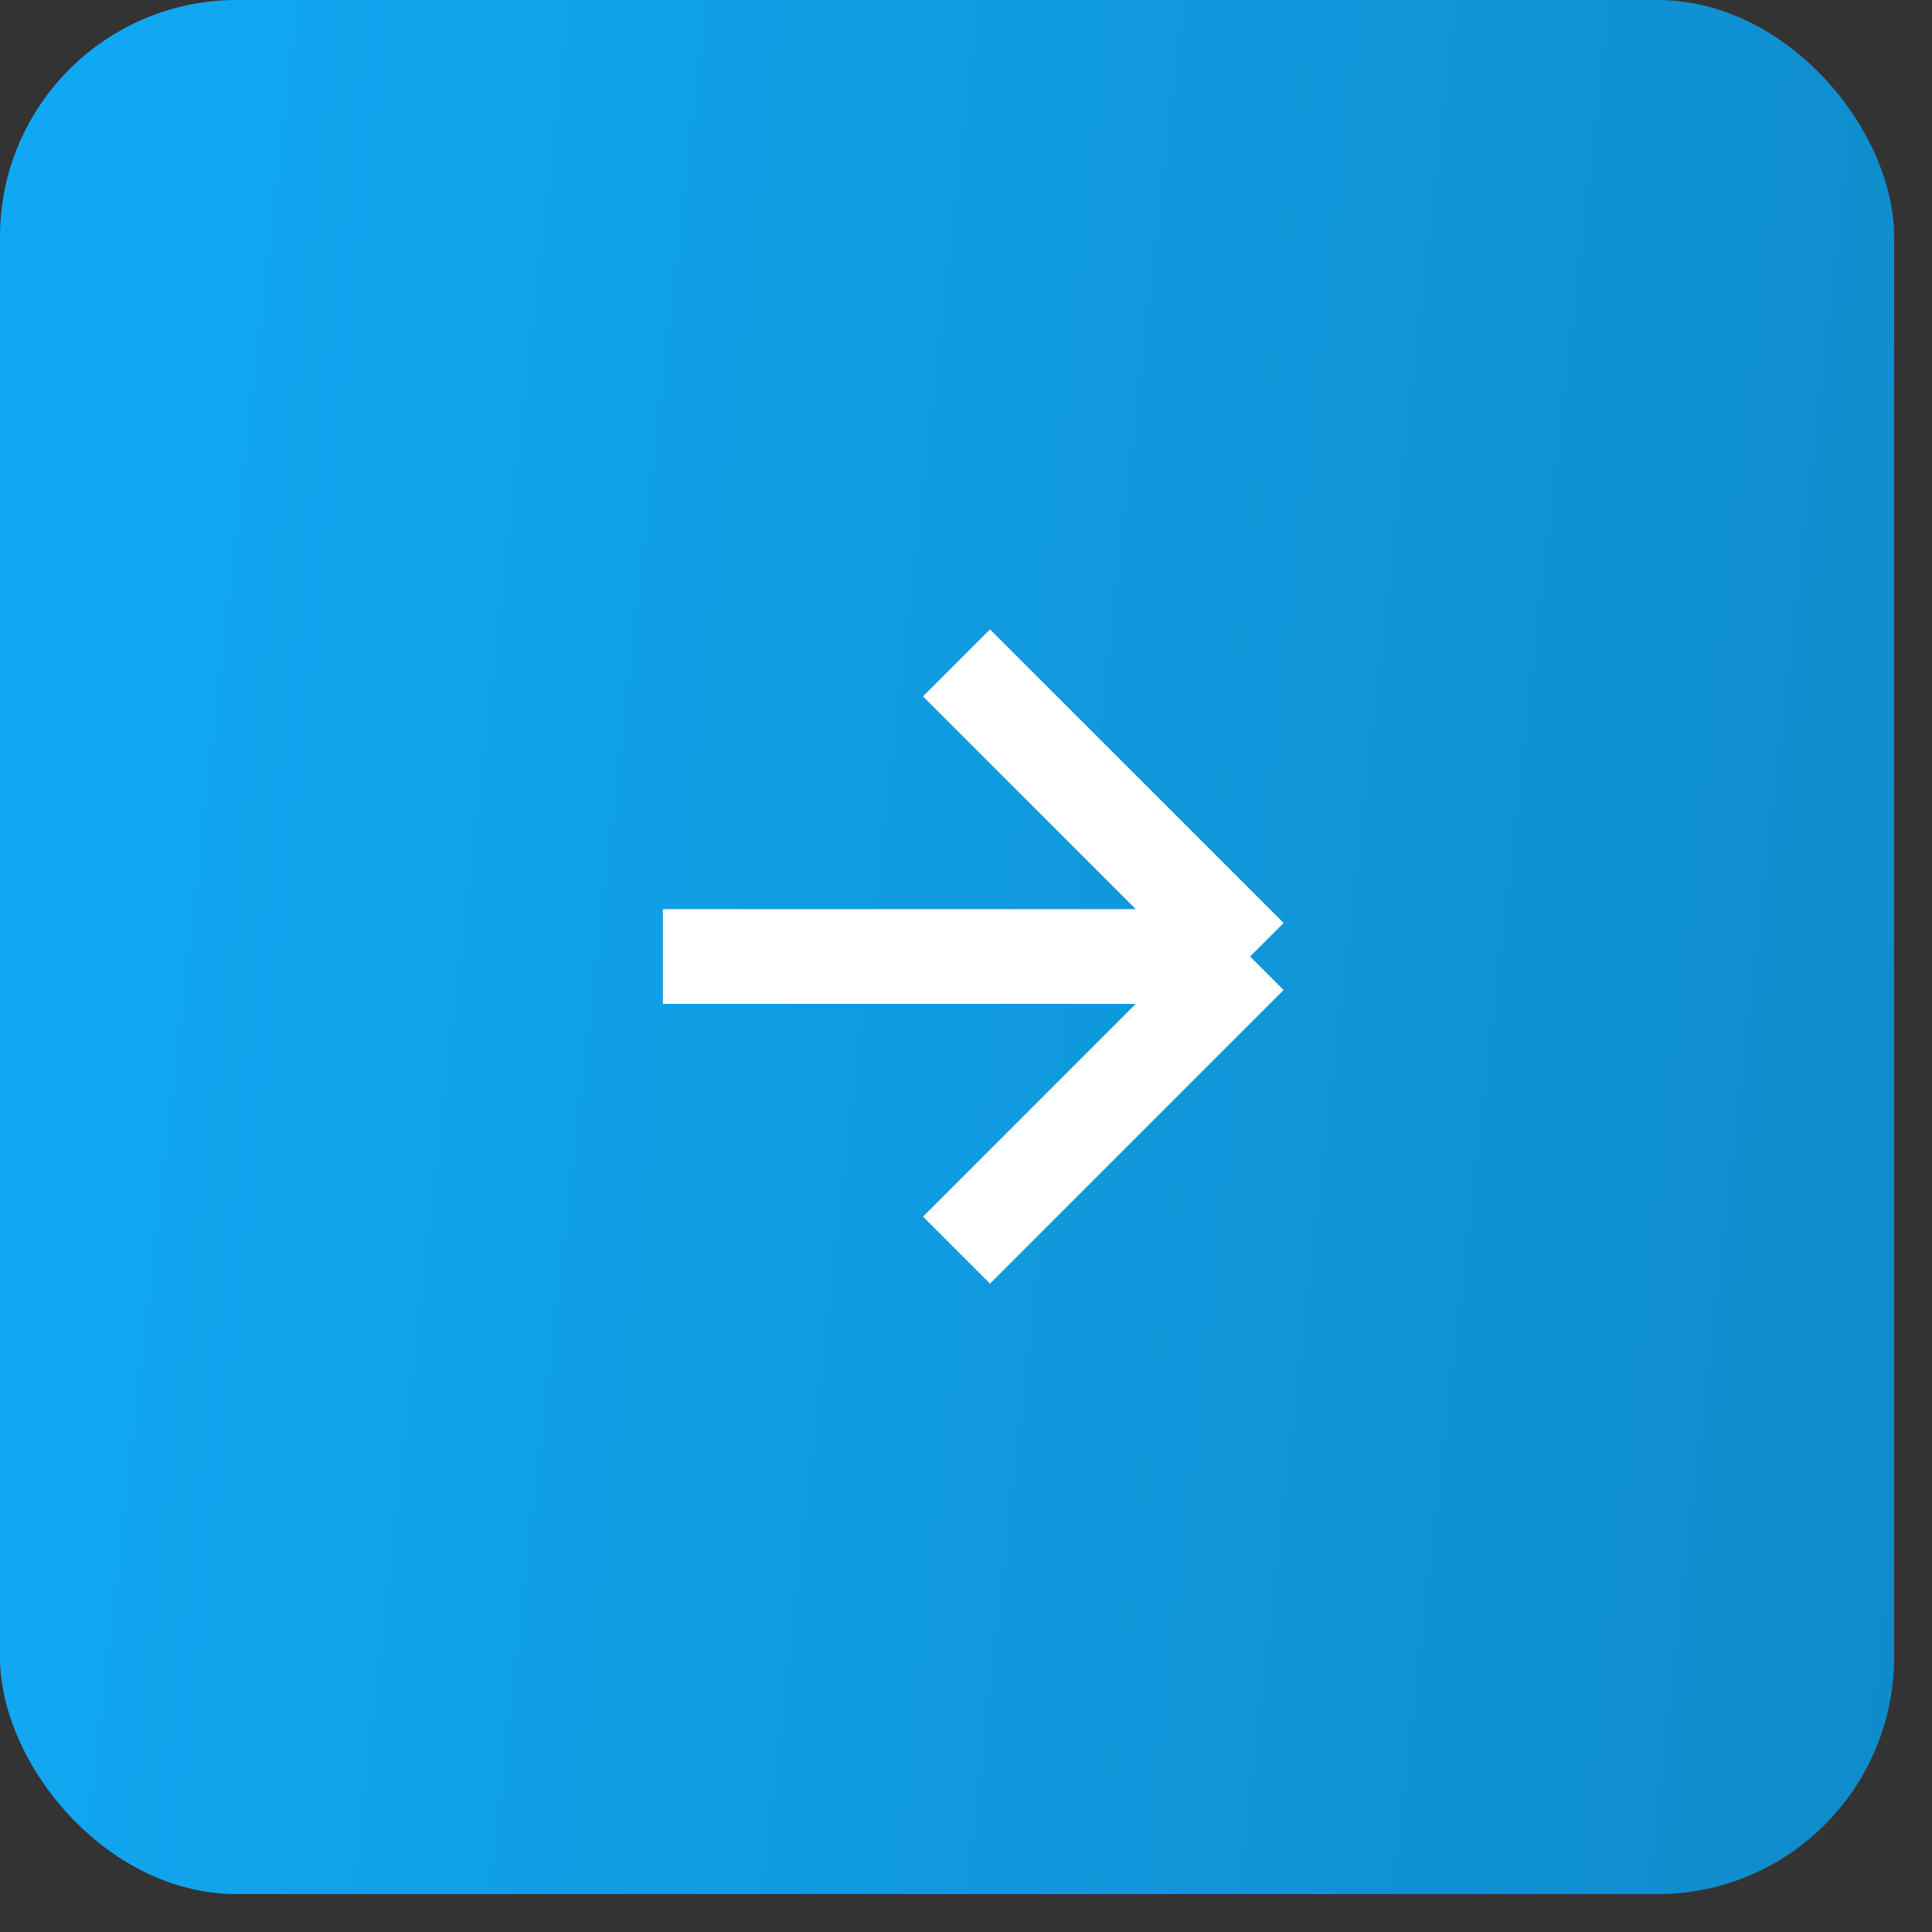 <?xml version="1.0" encoding="UTF-8"?> <svg xmlns="http://www.w3.org/2000/svg" width="34" height="34" viewBox="0 0 34 34" fill="none"><rect x="0" y="0" width="34" height="34" fill="#333333" stroke="none"/><rect width="33.333" height="33.333" rx="4.167" fill="url(#paint0_linear_145_556)"></rect><path d="M11.666 16.833H22M22 16.833L16.833 11.666M22 16.833L16.833 22" stroke="white" stroke-width="1.667"></path><defs><linearGradient id="paint0_linear_145_556" x1="2.237" y1="-6.70382e-06" x2="36.564" y2="3.941" gradientUnits="userSpaceOnUse"><stop stop-color="#11A8F3"></stop><stop offset="1" stop-color="#0F8BCA"></stop></linearGradient></defs></svg> 